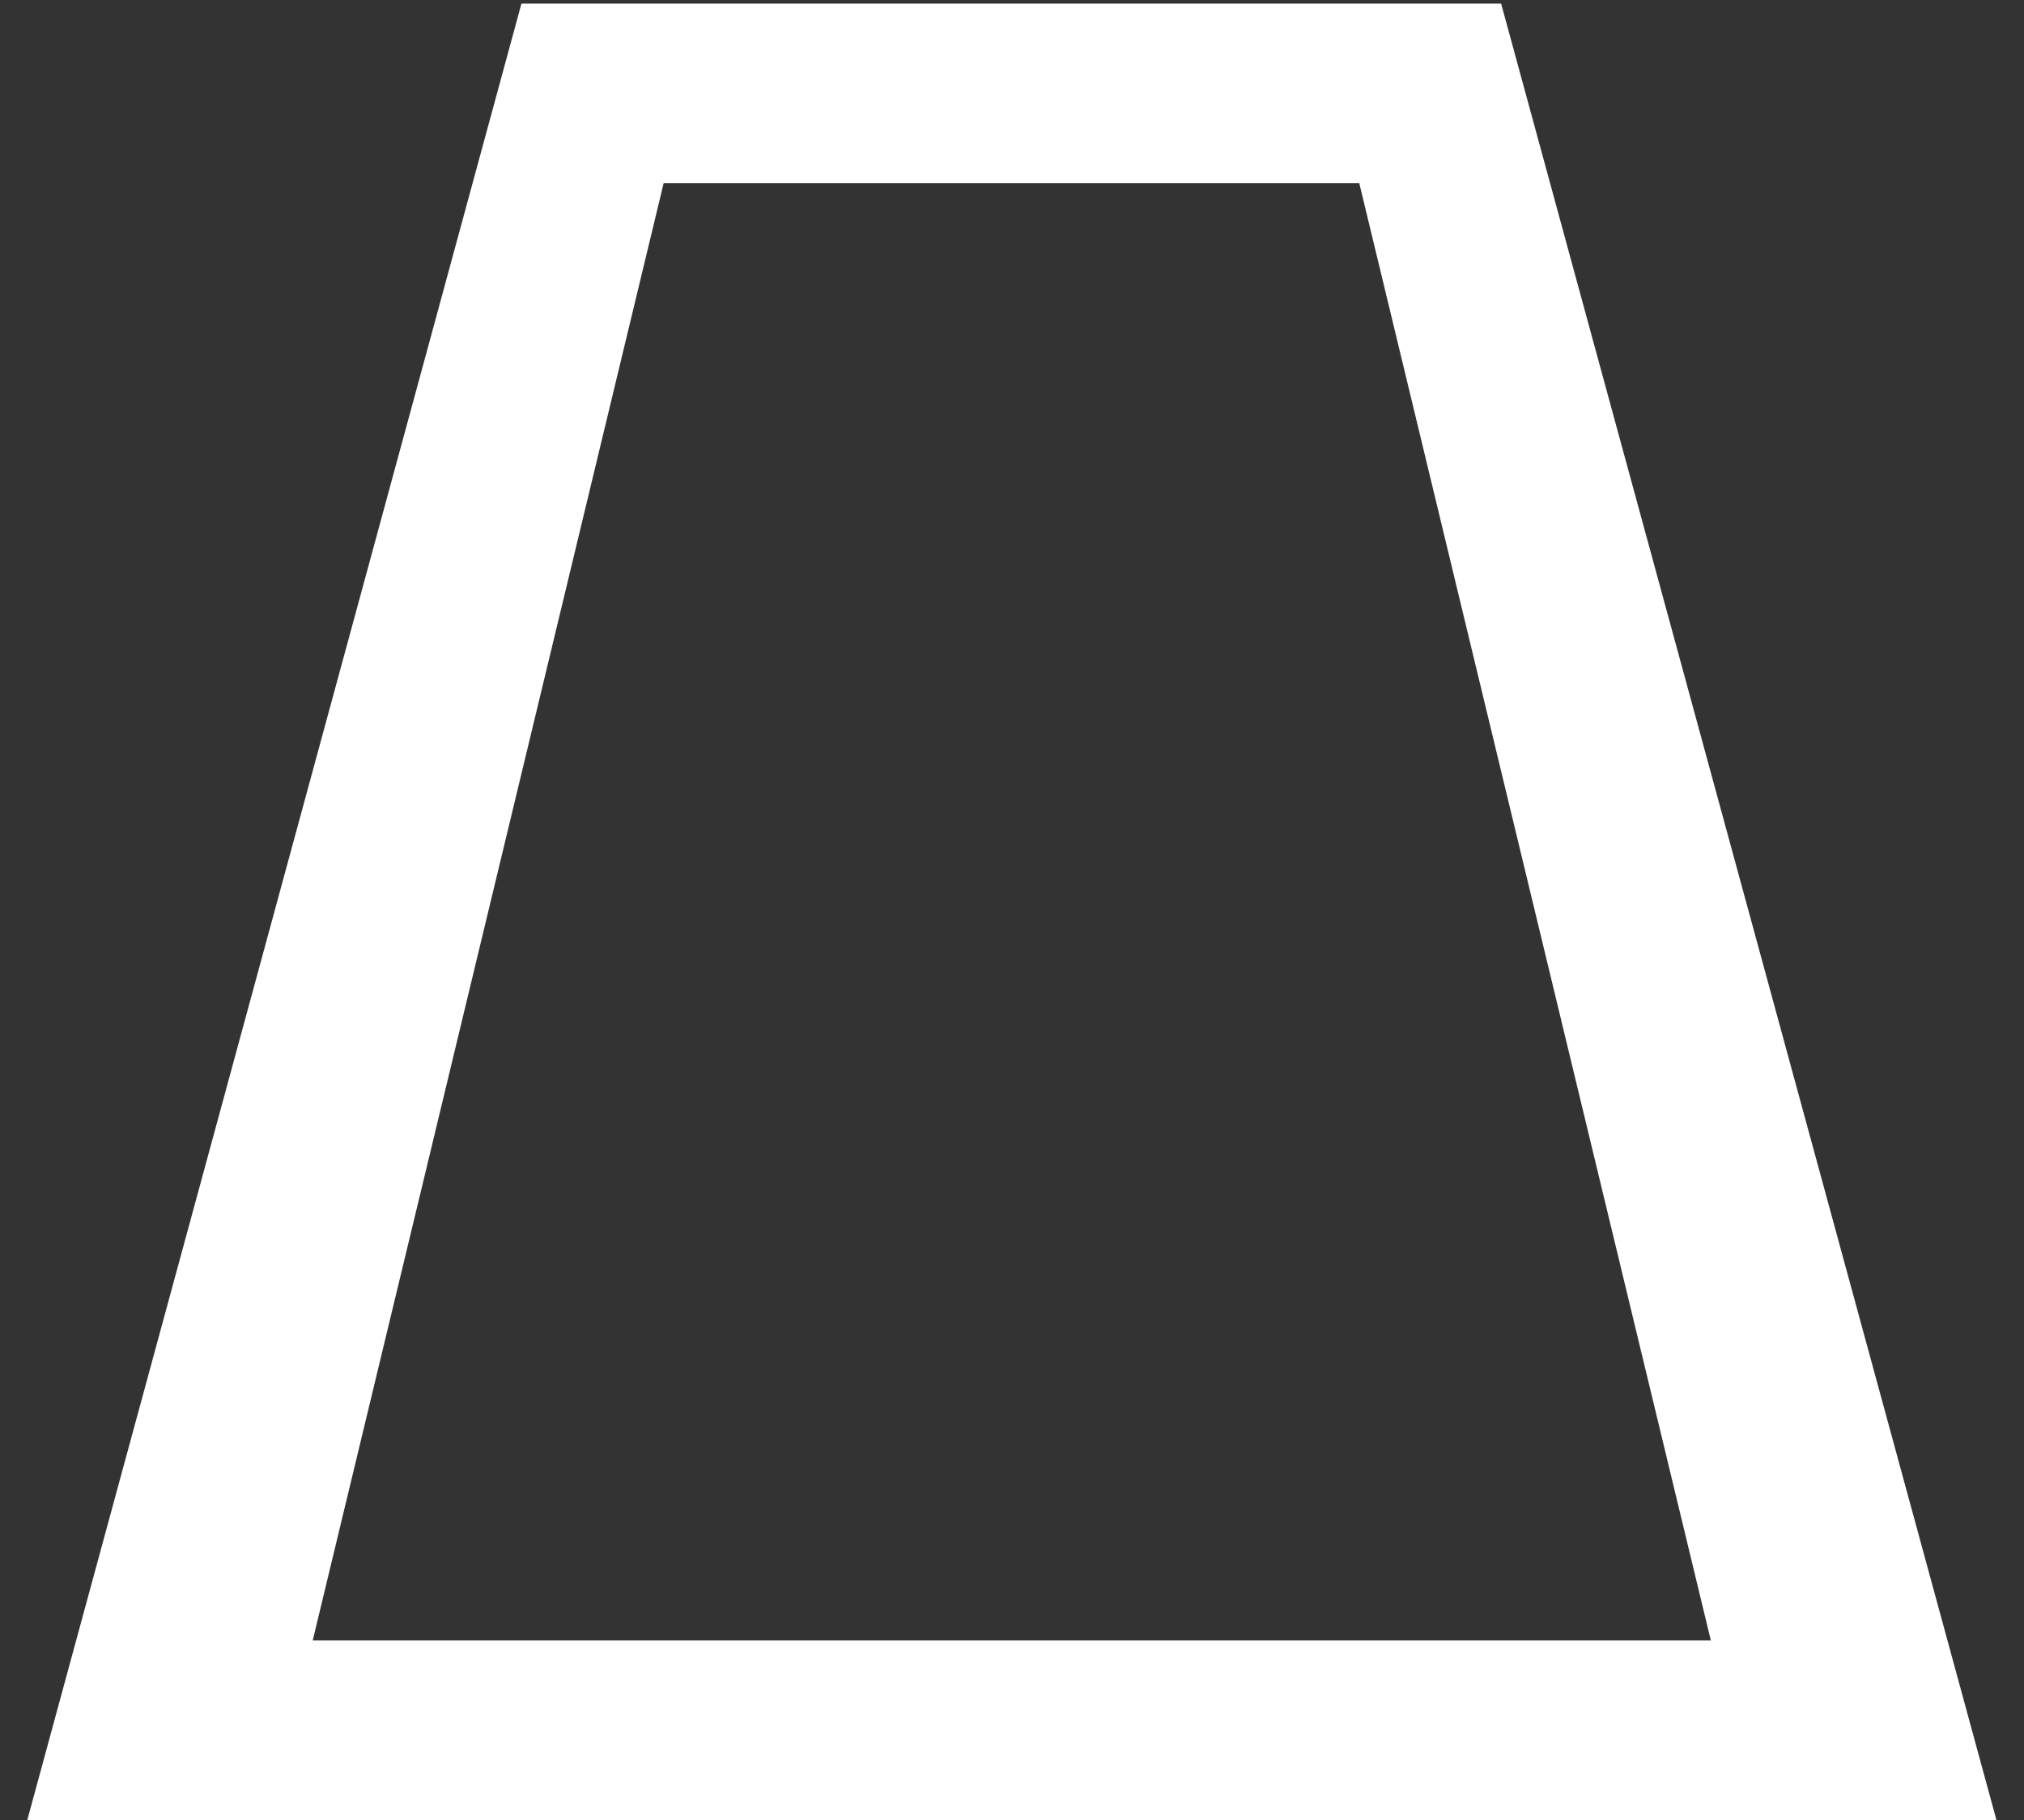 <?xml version="1.0" encoding="UTF-8"?>
<svg xmlns="http://www.w3.org/2000/svg" viewBox="0 0 56.36 50.68">
  <rect x="0" y="0" width="56.36" height="50.68" fill="#333333" stroke="none"/>
  <defs>
    <style>path { fill: white; }</style>
  </defs>
  <path d="M55.59,50.68H.76L14.52.1h27.28l13.79,50.57ZM8.71,45.68h38.93L37.85,5.1h-19.37l-9.77,40.57Z"/>
</svg>